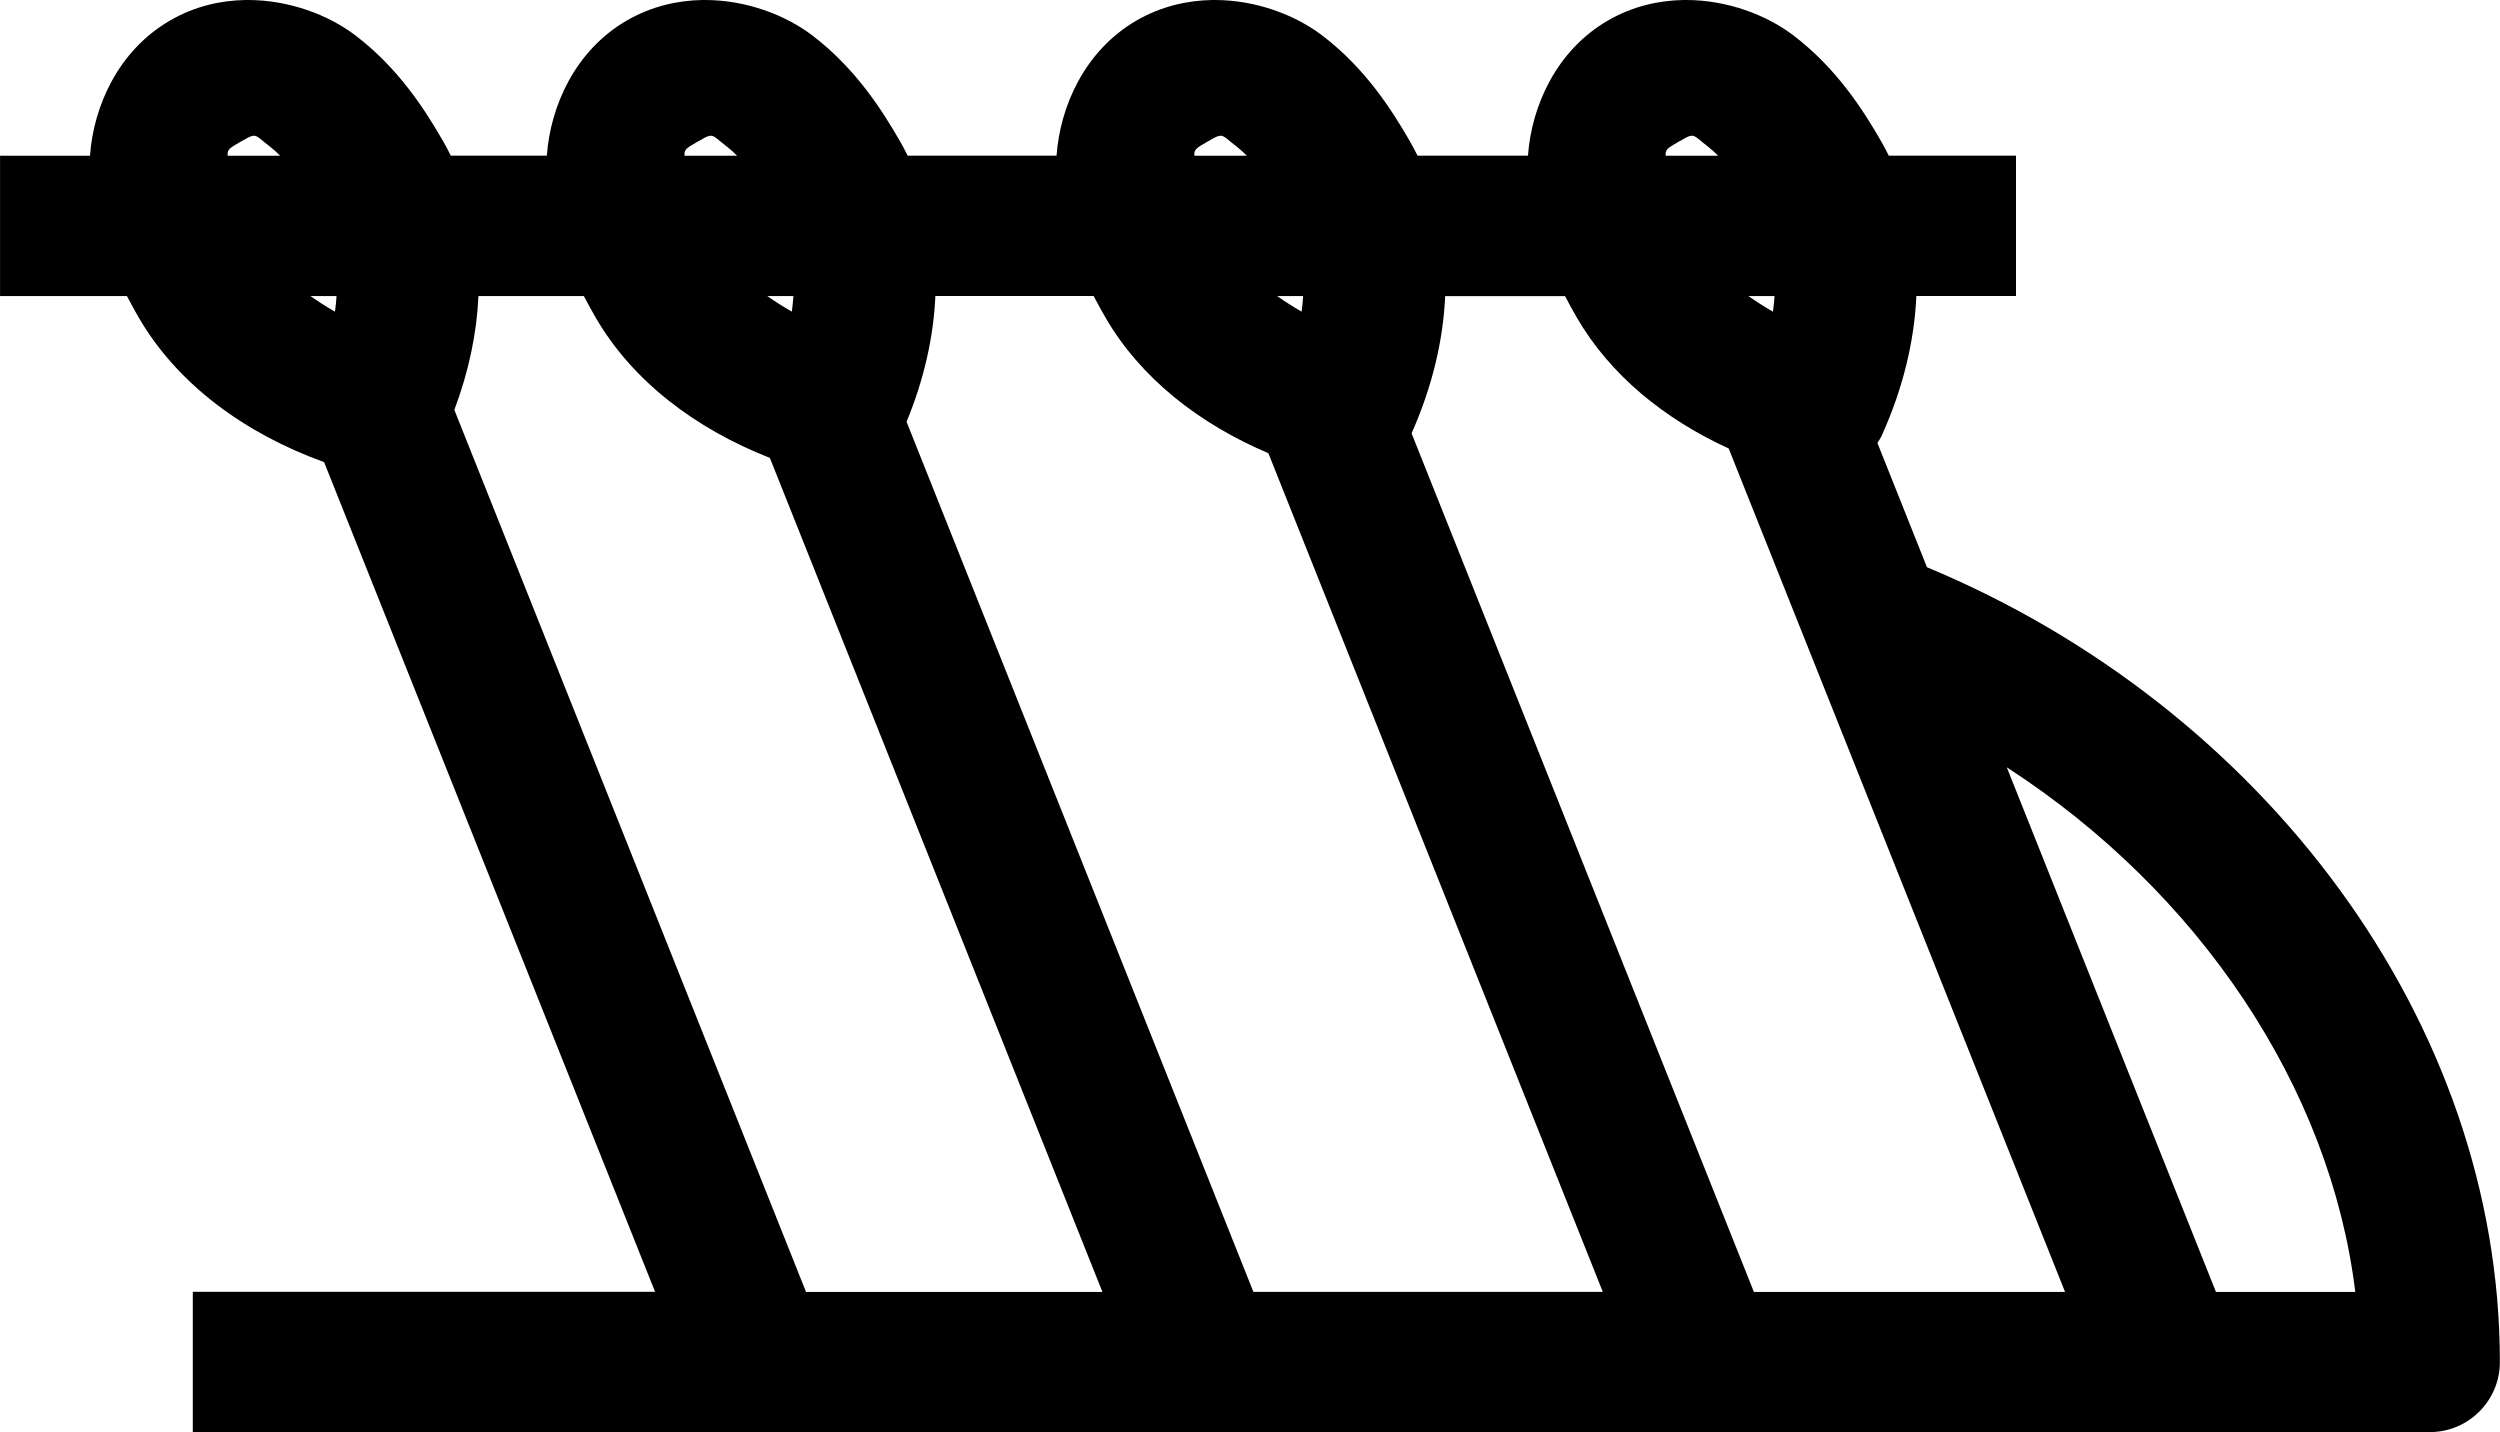 <?xml version="1.0" encoding="UTF-8"?>
<svg id="a" data-name="Ebene 1" xmlns="http://www.w3.org/2000/svg" width="12.729mm" height="7.292mm" viewBox="0 0 36.082 20.671">
  <path d="M24.419,1.959c-.004,0-.009,0-.013,.001-.039,.005-.089,.034-.181,.087-.162,.093-.192,.113-.184,.201h.757c-.048-.048-.096-.092-.141-.127-.141-.107-.181-.162-.238-.162Zm-6.803,0c-.004,0-.009,0-.013,.001-.039,.005-.089,.034-.181,.087-.162,.093-.192,.113-.183,.201h.757c-.048-.048-.096-.092-.141-.127-.141-.107-.181-.162-.238-.162Zm-7.358,0c-.004,0-.009,0-.013,.001-.039,.005-.089,.034-.181,.087-.162,.093-.192,.113-.184,.201h.758c-.048-.048-.096-.092-.141-.127-.141-.107-.181-.162-.238-.162ZM3.664,1.959c-.004,0-.009,0-.013,.001-.039,.005-.089,.034-.182,.087-.162,.093-.192,.113-.183,.201h.757c-.048-.048-.096-.092-.141-.127-.141-.107-.181-.162-.238-.162Zm14.768,2.314c.111,.078,.23,.154,.354,.225,.01-.077,.017-.152,.022-.225h-.376Zm-7.358,0c.111,.078,.23,.154,.354,.225,.01-.077,.018-.152,.023-.225h-.377Zm14.161,0c.111,.078,.23,.154,.354,.226,.01-.077,.018-.152,.023-.226h-.377Zm-20.755,0c.111,.078,.23,.154,.354,.226,.01-.077,.018-.152,.023-.226h-.377Zm24.484,6.802l3.019,7.572h2.011c-.359-2.953-2.256-5.777-5.03-7.572Zm-8.106-6.802c-.028,.637-.186,1.31-.485,1.981l4.941,12.393h4.491l-4.855-12.174c-.927-.424-1.714-1.062-2.195-1.895-.053-.092-.11-.196-.167-.304h-1.729Zm-7.358,0c-.026,.585-.162,1.2-.416,1.815l5.006,12.558h5.043l-4.827-12.105c-.996-.422-1.847-1.084-2.355-1.965-.053-.092-.11-.196-.167-.304h-2.285Zm-6.595,0c-.024,.531-.138,1.085-.348,1.643l5.076,12.731h4.278L11.111,6.609c-1.066-.418-1.982-1.104-2.518-2.032-.053-.092-.11-.196-.167-.304h-1.521ZM24.335,0c.595,0,1.161,.216,1.548,.51,.632,.481,1.013,1.088,1.267,1.528,.039,.068,.076,.138,.111,.209h1.836v2.025h-1.438c-.029,.646-.19,1.328-.497,2.008-.018,.041-.042,.077-.065,.114l.715,1.793c4.854,2.021,8.269,6.559,8.269,11.471-0,.559-.453,1.012-1.012,1.012H2.782v-2.025h6.672L4.677,6.67c-1.135-.41-2.116-1.119-2.679-2.093-.053-.092-.11-.196-.167-.304H0V2.248H1.298c.051-.71,.404-1.518,1.159-1.954C2.804,.093,3.178,.006,3.543,0c.012-0,.024-0,.036-0,.595,0,1.162,.216,1.549,.51,.632,.481,1.013,1.088,1.267,1.528,.039,.068,.076,.138,.111,.209h1.386c.051-.71,.404-1.518,1.159-1.954C9.4,.093,9.773,.006,10.138,0c.012-0,.024-0,.036-0,.595,0,1.161,.216,1.548,.51,.632,.481,1.013,1.088,1.267,1.528,.039,.068,.076,.138,.111,.209h2.149c.051-.71,.404-1.518,1.159-1.954C16.757,.093,17.131,.006,17.496,0c.012-0,.024-0,.036-0,.595,0,1.162,.216,1.549,.51,.632,.481,1.013,1.088,1.267,1.528,.039,.068,.076,.138,.111,.209h1.594c.051-.71,.404-1.518,1.159-1.954C23.56,.093,23.934,.006,24.299,0c.012-0,.024-0,.036-0Z"/>
</svg>